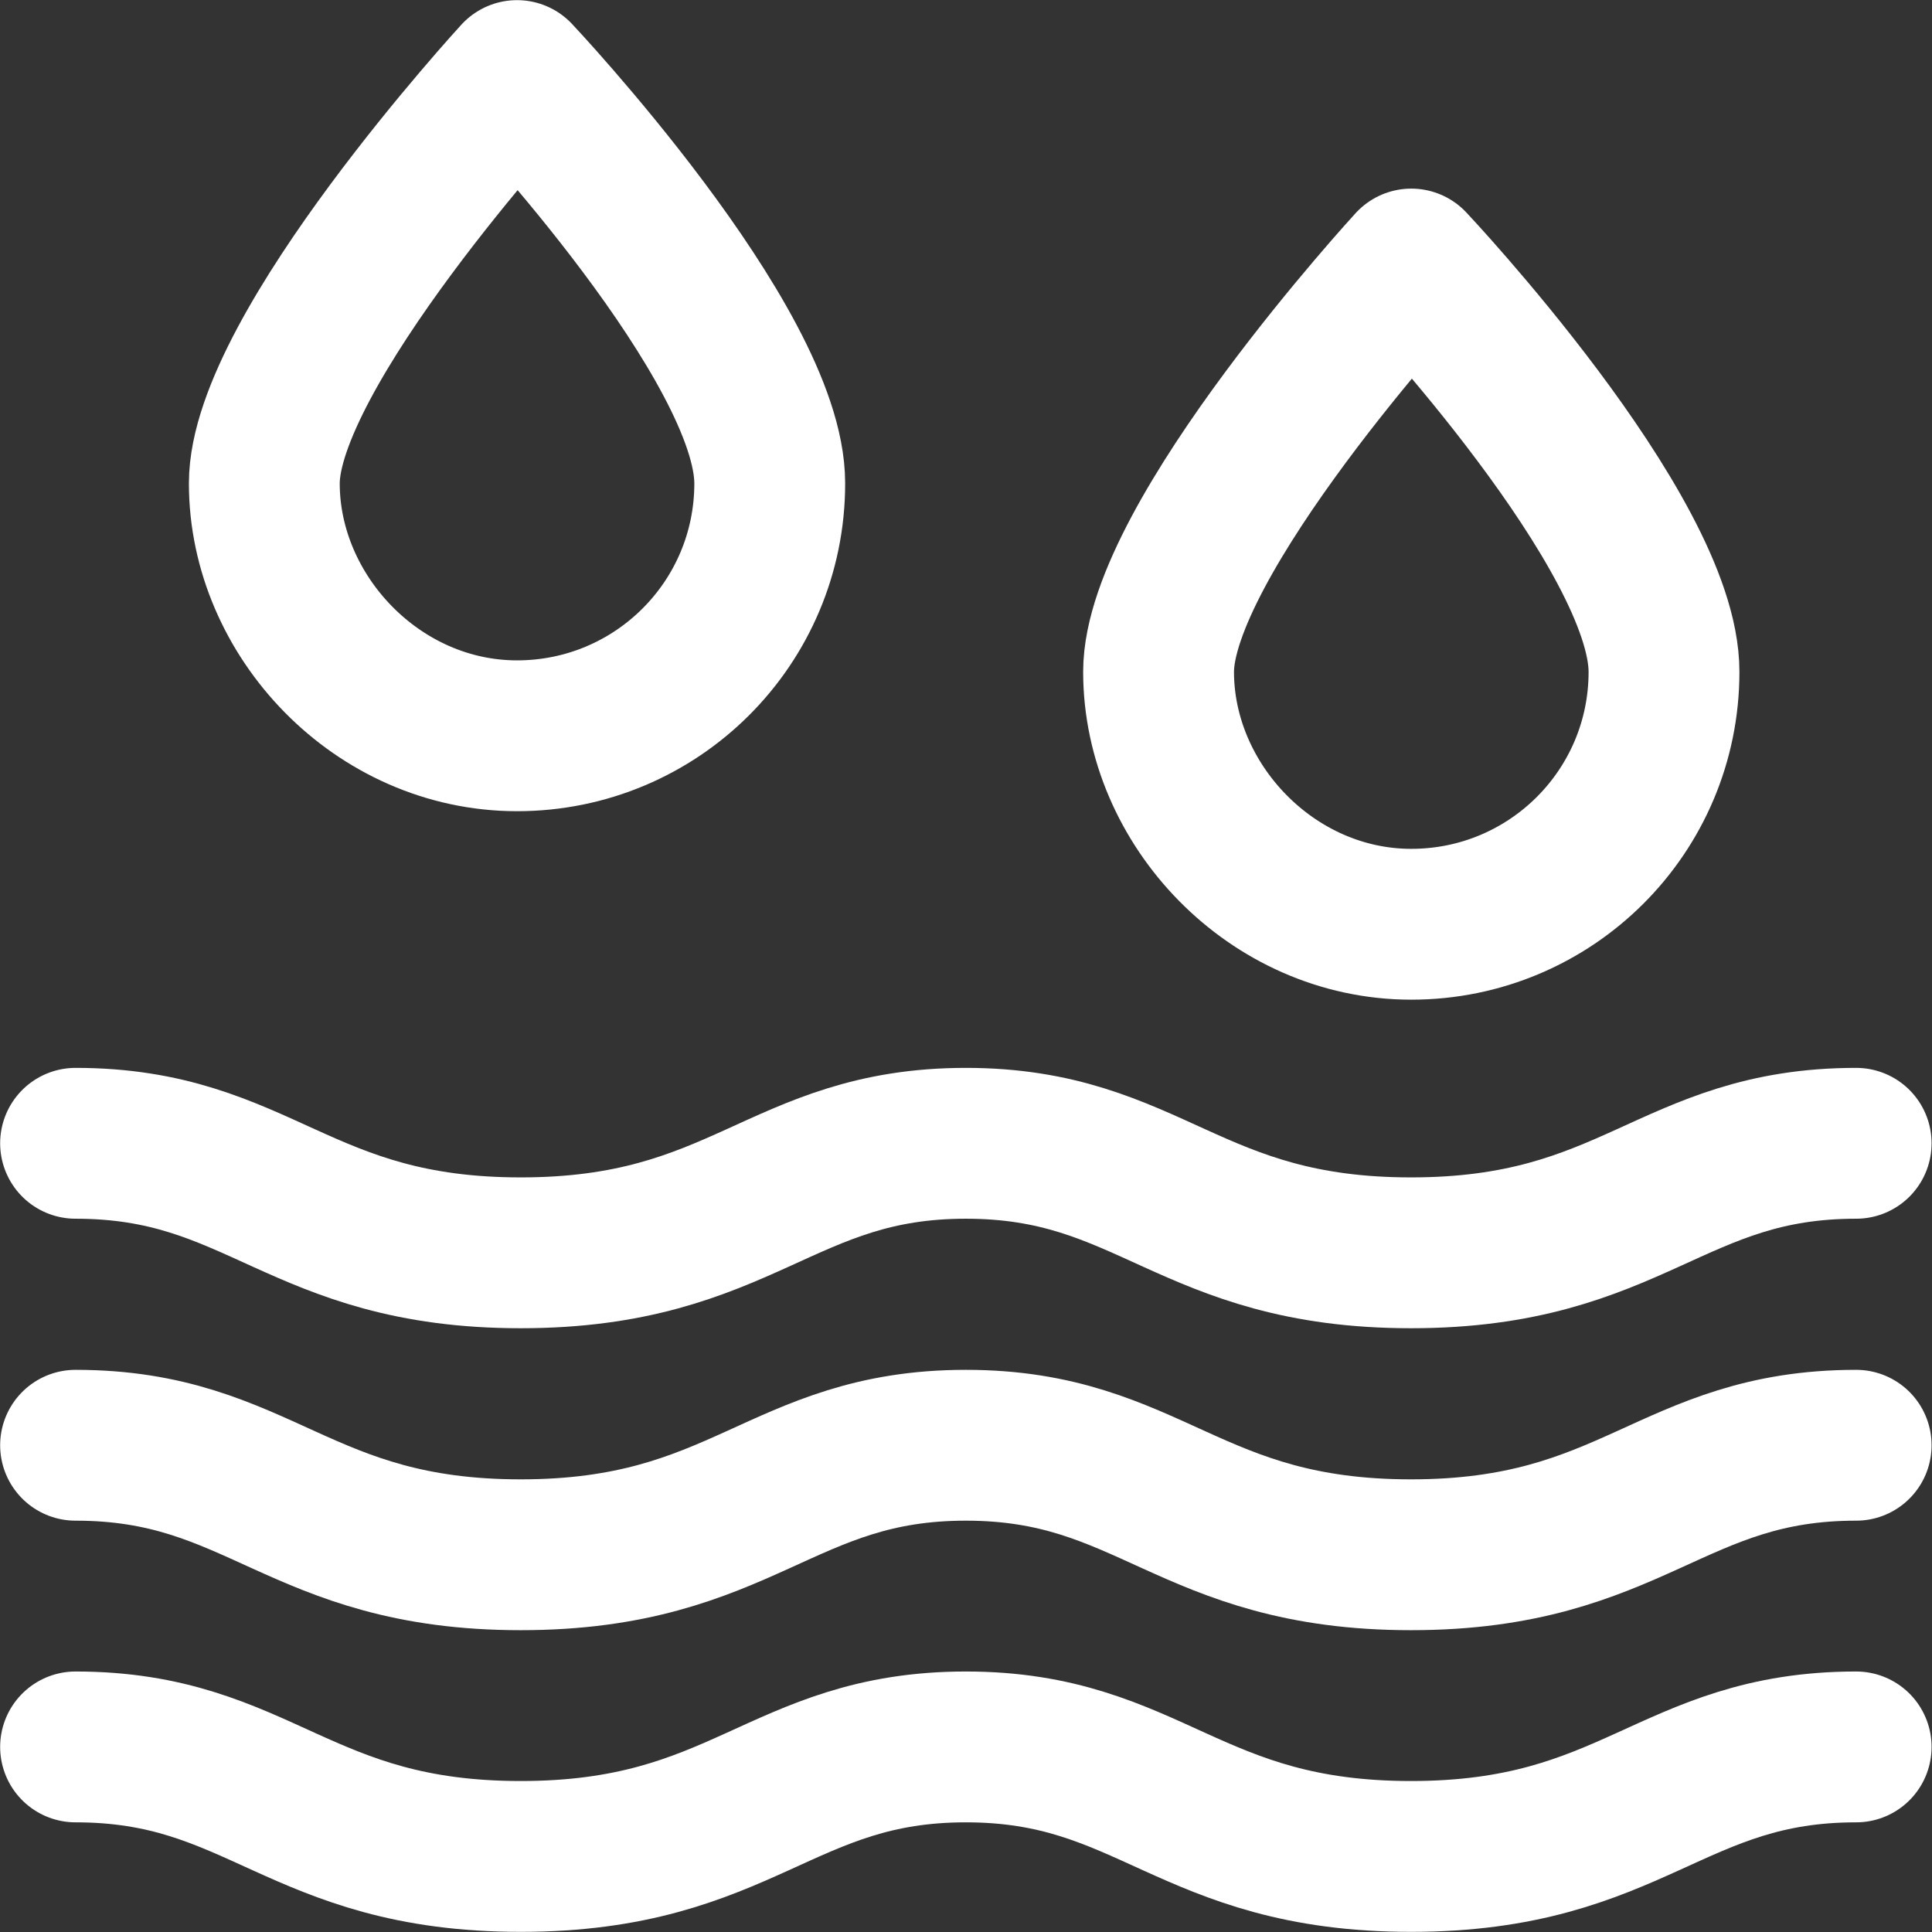 <?xml version="1.0" encoding="UTF-8"?>
<svg id="svg2697" xmlns="http://www.w3.org/2000/svg" xmlns:svg="http://www.w3.org/2000/svg" version="1.1" viewBox="0 0 682.7 682.7">
  <rect x="0" y="0" width="682.7" height="682.7" fill="#333333" stroke="none"/>
  <!-- Generator: Adobe Illustrator 29.2.1, SVG Export Plug-In . SVG Version: 2.1.0 Build 116)  -->
  <defs>
    <style>
      .st0 {
        fill: none;
        stroke: #fff;
        stroke-linecap: round;
        stroke-linejoin: round;
        stroke-width: 53.3px;
      }
    </style>
  </defs>
  <path id="path2715" class="st0" d="M182.7,26.7s-89.3,97.2-89.3,144.1,40,89.2,89.3,89.2,89.3-39.8,89.3-89.2S182.7,26.7,182.7,26.7Z"/>
  <path id="path2719" class="st0" d="M498.7,93.3s-89.3,97.2-89.3,144.1,40,89.2,89.3,89.2,89.3-39.8,89.3-89.2-89.3-144.1-89.3-144.1Z"/>
  <path id="path2723" class="st0" d="M26.7,510.7c65.3,0,78.7,38.7,157.3,38.7s92-38.7,157.3-38.7,78.7,38.7,157.3,38.7,92-38.7,157.3-38.7"/>
  <path id="path2727" class="st0" d="M26.7,404c65.3,0,78.7,38.7,157.3,38.7s92-38.7,157.3-38.7,78.7,38.7,157.3,38.7,92-38.7,157.3-38.7"/>
  <path id="path2731" class="st0" d="M26.7,617.3c65.3,0,78.7,38.7,157.3,38.7s92-38.7,157.3-38.7,78.7,38.7,157.3,38.7,92-38.7,157.3-38.7"/>
</svg>